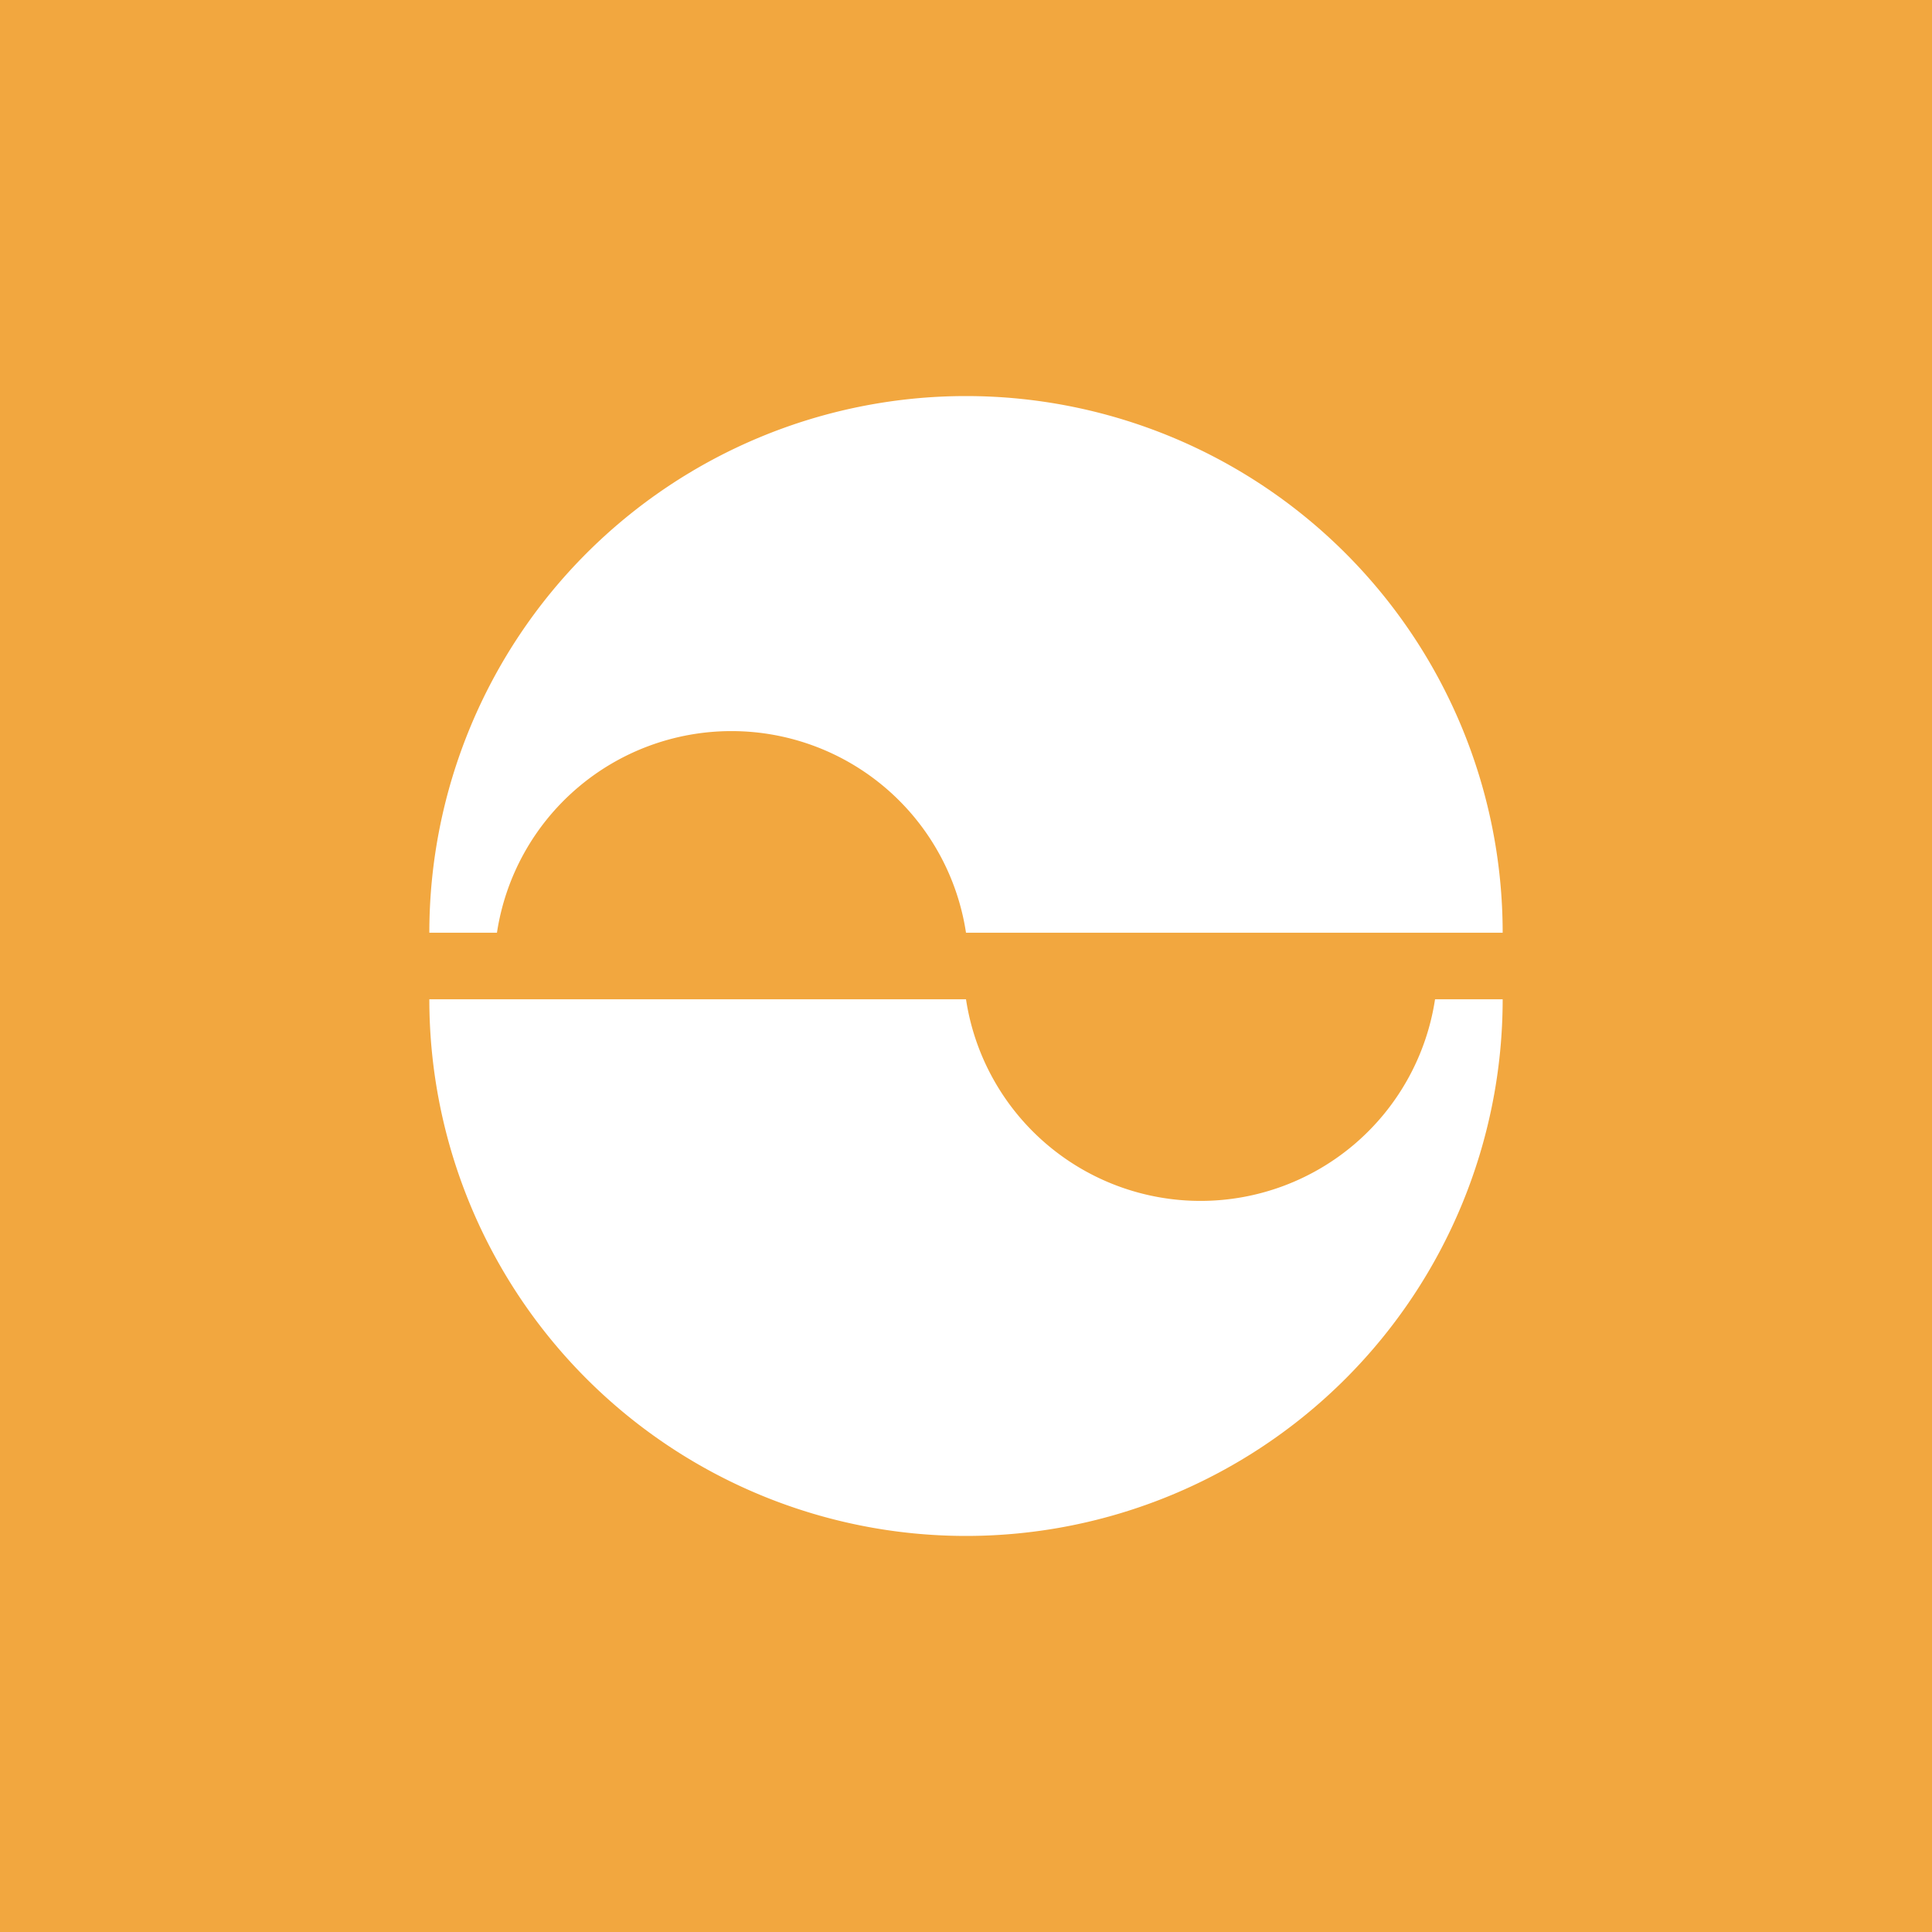<!-- by TradingView --><svg width="18" height="18" viewBox="0 0 18 18" xmlns="http://www.w3.org/2000/svg"><path fill="#F2A73F" d="M0 0h18v18H0z"/><path d="M4 8.69h.63a2.21 2.21 0 0 1 4.37 0h5a5 5 0 0 0-10 0Zm10 .62h-.63a2.21 2.21 0 0 1-4.37 0H4a5 5 0 0 0 10 0Z" fill="#fff"/></svg>
